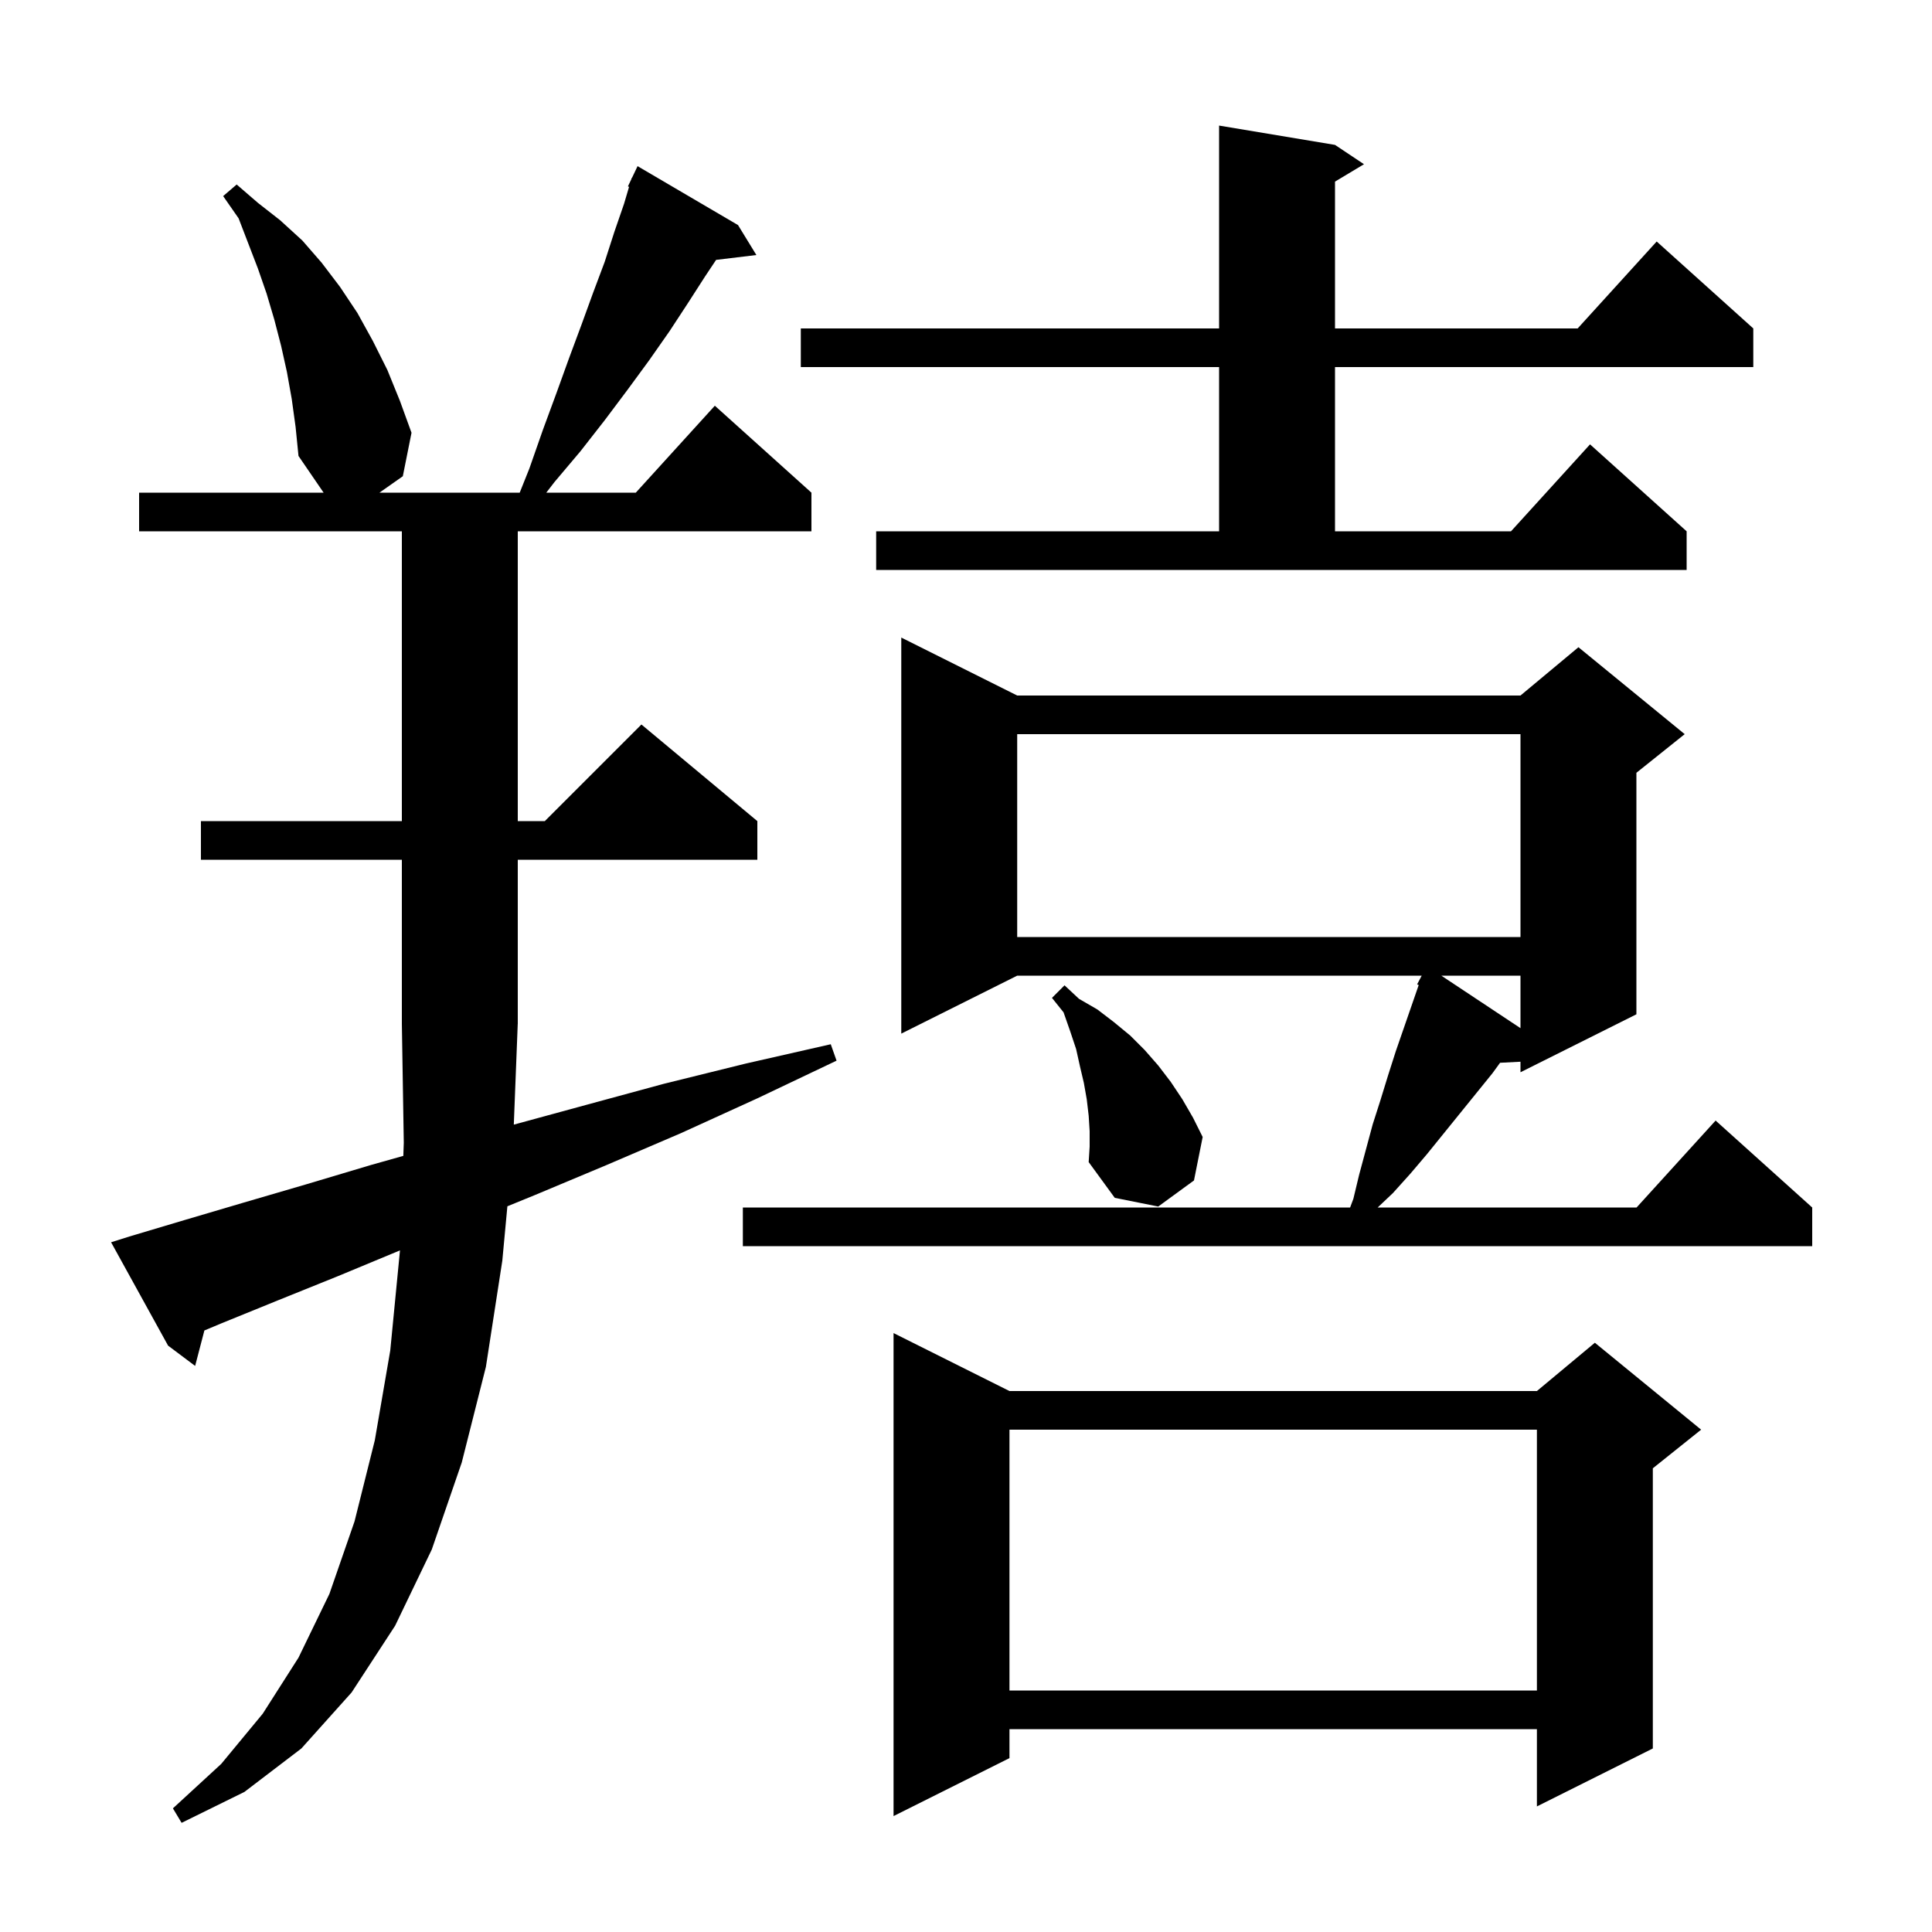 <svg xmlns="http://www.w3.org/2000/svg" xmlns:xlink="http://www.w3.org/1999/xlink" version="1.1" baseProfile="full" viewBox="0 0 200 200" width="200" height="200"><g fill="currentColor"><path d="M 53.189 116.421 L 60.6 114.4 L 68.7 112.2 L 77.2 110.1 L 86.0 108.1 L 86.6 109.8 L 78.4 113.7 L 70.5 117.3 L 62.8 120.6 L 55.4 123.7 L 52.524 124.875 L 52.0 130.5 L 50.3 141.5 L 47.8 151.4 L 44.7 160.4 L 40.9 168.3 L 36.4 175.2 L 31.2 181.0 L 25.3 185.5 L 18.8 188.7 L 17.9 187.2 L 22.9 182.6 L 27.2 177.4 L 30.9 171.6 L 34.1 165.0 L 36.7 157.5 L 38.8 149.1 L 40.4 139.8 L 41.4 129.5 L 41.402 129.441 L 35.0 132.1 L 28.8 134.6 L 22.9 137.0 L 21.158 137.729 L 20.2 141.4 L 17.4 139.3 L 11.5 128.6 L 13.4 128.0 L 19.1 126.3 L 25.2 124.5 L 31.7 122.6 L 38.4 120.6 L 41.752 119.656 L 41.8 118.3 L 41.6 106.0 L 41.6 89.0 L 20.8 89.0 L 20.8 85.0 L 41.6 85.0 L 41.6 55.0 L 14.4 55.0 L 14.4 51.0 L 33.5 51.0 L 30.9 47.2 L 30.6 44.2 L 30.2 41.3 L 29.7 38.5 L 29.1 35.8 L 28.4 33.1 L 27.6 30.4 L 26.7 27.8 L 24.7 22.6 L 23.1 20.3 L 24.5 19.1 L 26.7 21.0 L 29.0 22.8 L 31.3 24.9 L 33.3 27.2 L 35.2 29.7 L 37.0 32.4 L 38.6 35.3 L 40.1 38.3 L 41.4 41.5 L 42.6 44.8 L 41.7 49.3 L 39.281 51.0 L 53.8 51.0 L 54.8 48.5 L 56.2 44.5 L 57.6 40.7 L 58.9 37.1 L 60.2 33.6 L 61.4 30.3 L 62.6 27.1 L 63.6 24.0 L 64.6 21.1 L 65.121 19.342 L 65.0 19.3 L 65.353 18.559 L 65.4 18.4 L 65.424 18.41 L 66.0 17.2 L 76.4 23.3 L 78.3 26.4 L 74.131 26.903 L 73.0 28.6 L 71.2 31.4 L 69.3 34.3 L 67.2 37.3 L 65.0 40.3 L 62.6 43.5 L 60.1 46.7 L 57.4 49.9 L 56.551 51.0 L 65.818 51.0 L 74.0 42.0 L 84.0 51.0 L 84.0 55.0 L 53.6 55.0 L 53.6 85.0 L 56.4 85.0 L 66.4 75.0 L 78.4 85.0 L 78.4 89.0 L 53.6 89.0 L 53.6 106.0 L 53.596 106.006 Z M 104.5 144.0 L 159.1 144.0 L 165.1 139.0 L 176.1 148.0 L 171.1 152.0 L 171.1 181.0 L 159.1 187.0 L 159.1 179.0 L 104.5 179.0 L 104.5 182.0 L 92.5 188.0 L 92.5 138.0 Z M 104.5 148.0 L 104.5 175.0 L 159.1 175.0 L 159.1 148.0 Z M 105.3 72.0 L 157.4 72.0 L 163.4 67.0 L 174.4 76.0 L 169.4 80.0 L 169.4 105.0 L 157.4 111.0 L 157.4 109.909 L 155.287 110.018 L 154.5 111.1 L 147.7 119.5 L 146.0 121.5 L 144.2 123.5 L 142.617 125.0 L 169.418 125.0 L 177.6 116.0 L 187.6 125.0 L 187.6 129.0 L 76.9 129.0 L 76.9 125.0 L 139.762 125.0 L 140.1 124.1 L 140.7 121.6 L 142.1 116.4 L 142.9 113.9 L 143.7 111.3 L 144.5 108.8 L 146.864 101.971 L 146.7 101.9 L 147.174 101.0 L 105.3 101.0 L 93.3 107.0 L 93.3 66.0 Z M 112.8 117.1 L 112.7 115.5 L 112.5 113.8 L 112.2 112.1 L 111.8 110.4 L 111.4 108.6 L 110.8 106.8 L 110.1 104.8 L 108.9 103.3 L 110.2 102.0 L 111.7 103.4 L 113.6 104.5 L 115.3 105.8 L 117.0 107.2 L 118.5 108.7 L 119.9 110.3 L 121.2 112.0 L 122.4 113.8 L 123.5 115.7 L 124.5 117.7 L 123.6 122.2 L 119.9 124.9 L 115.4 124.0 L 112.7 120.3 L 112.8 118.7 Z M 149.207 101.0 L 157.4 106.435 L 157.4 101.0 Z M 105.3 76.0 L 105.3 97.0 L 157.4 97.0 L 157.4 76.0 Z M 90.7 55.0 L 126.2 55.0 L 126.2 38.0 L 82.9 38.0 L 82.9 34.0 L 126.2 34.0 L 126.2 13.0 L 138.2 15.0 L 141.2 17.0 L 138.2 18.8 L 138.2 34.0 L 163.318 34.0 L 171.5 25.0 L 181.5 34.0 L 181.5 38.0 L 138.2 38.0 L 138.2 55.0 L 156.418 55.0 L 164.6 46.0 L 174.6 55.0 L 174.6 59.0 L 90.7 59.0 Z "/></g></svg>